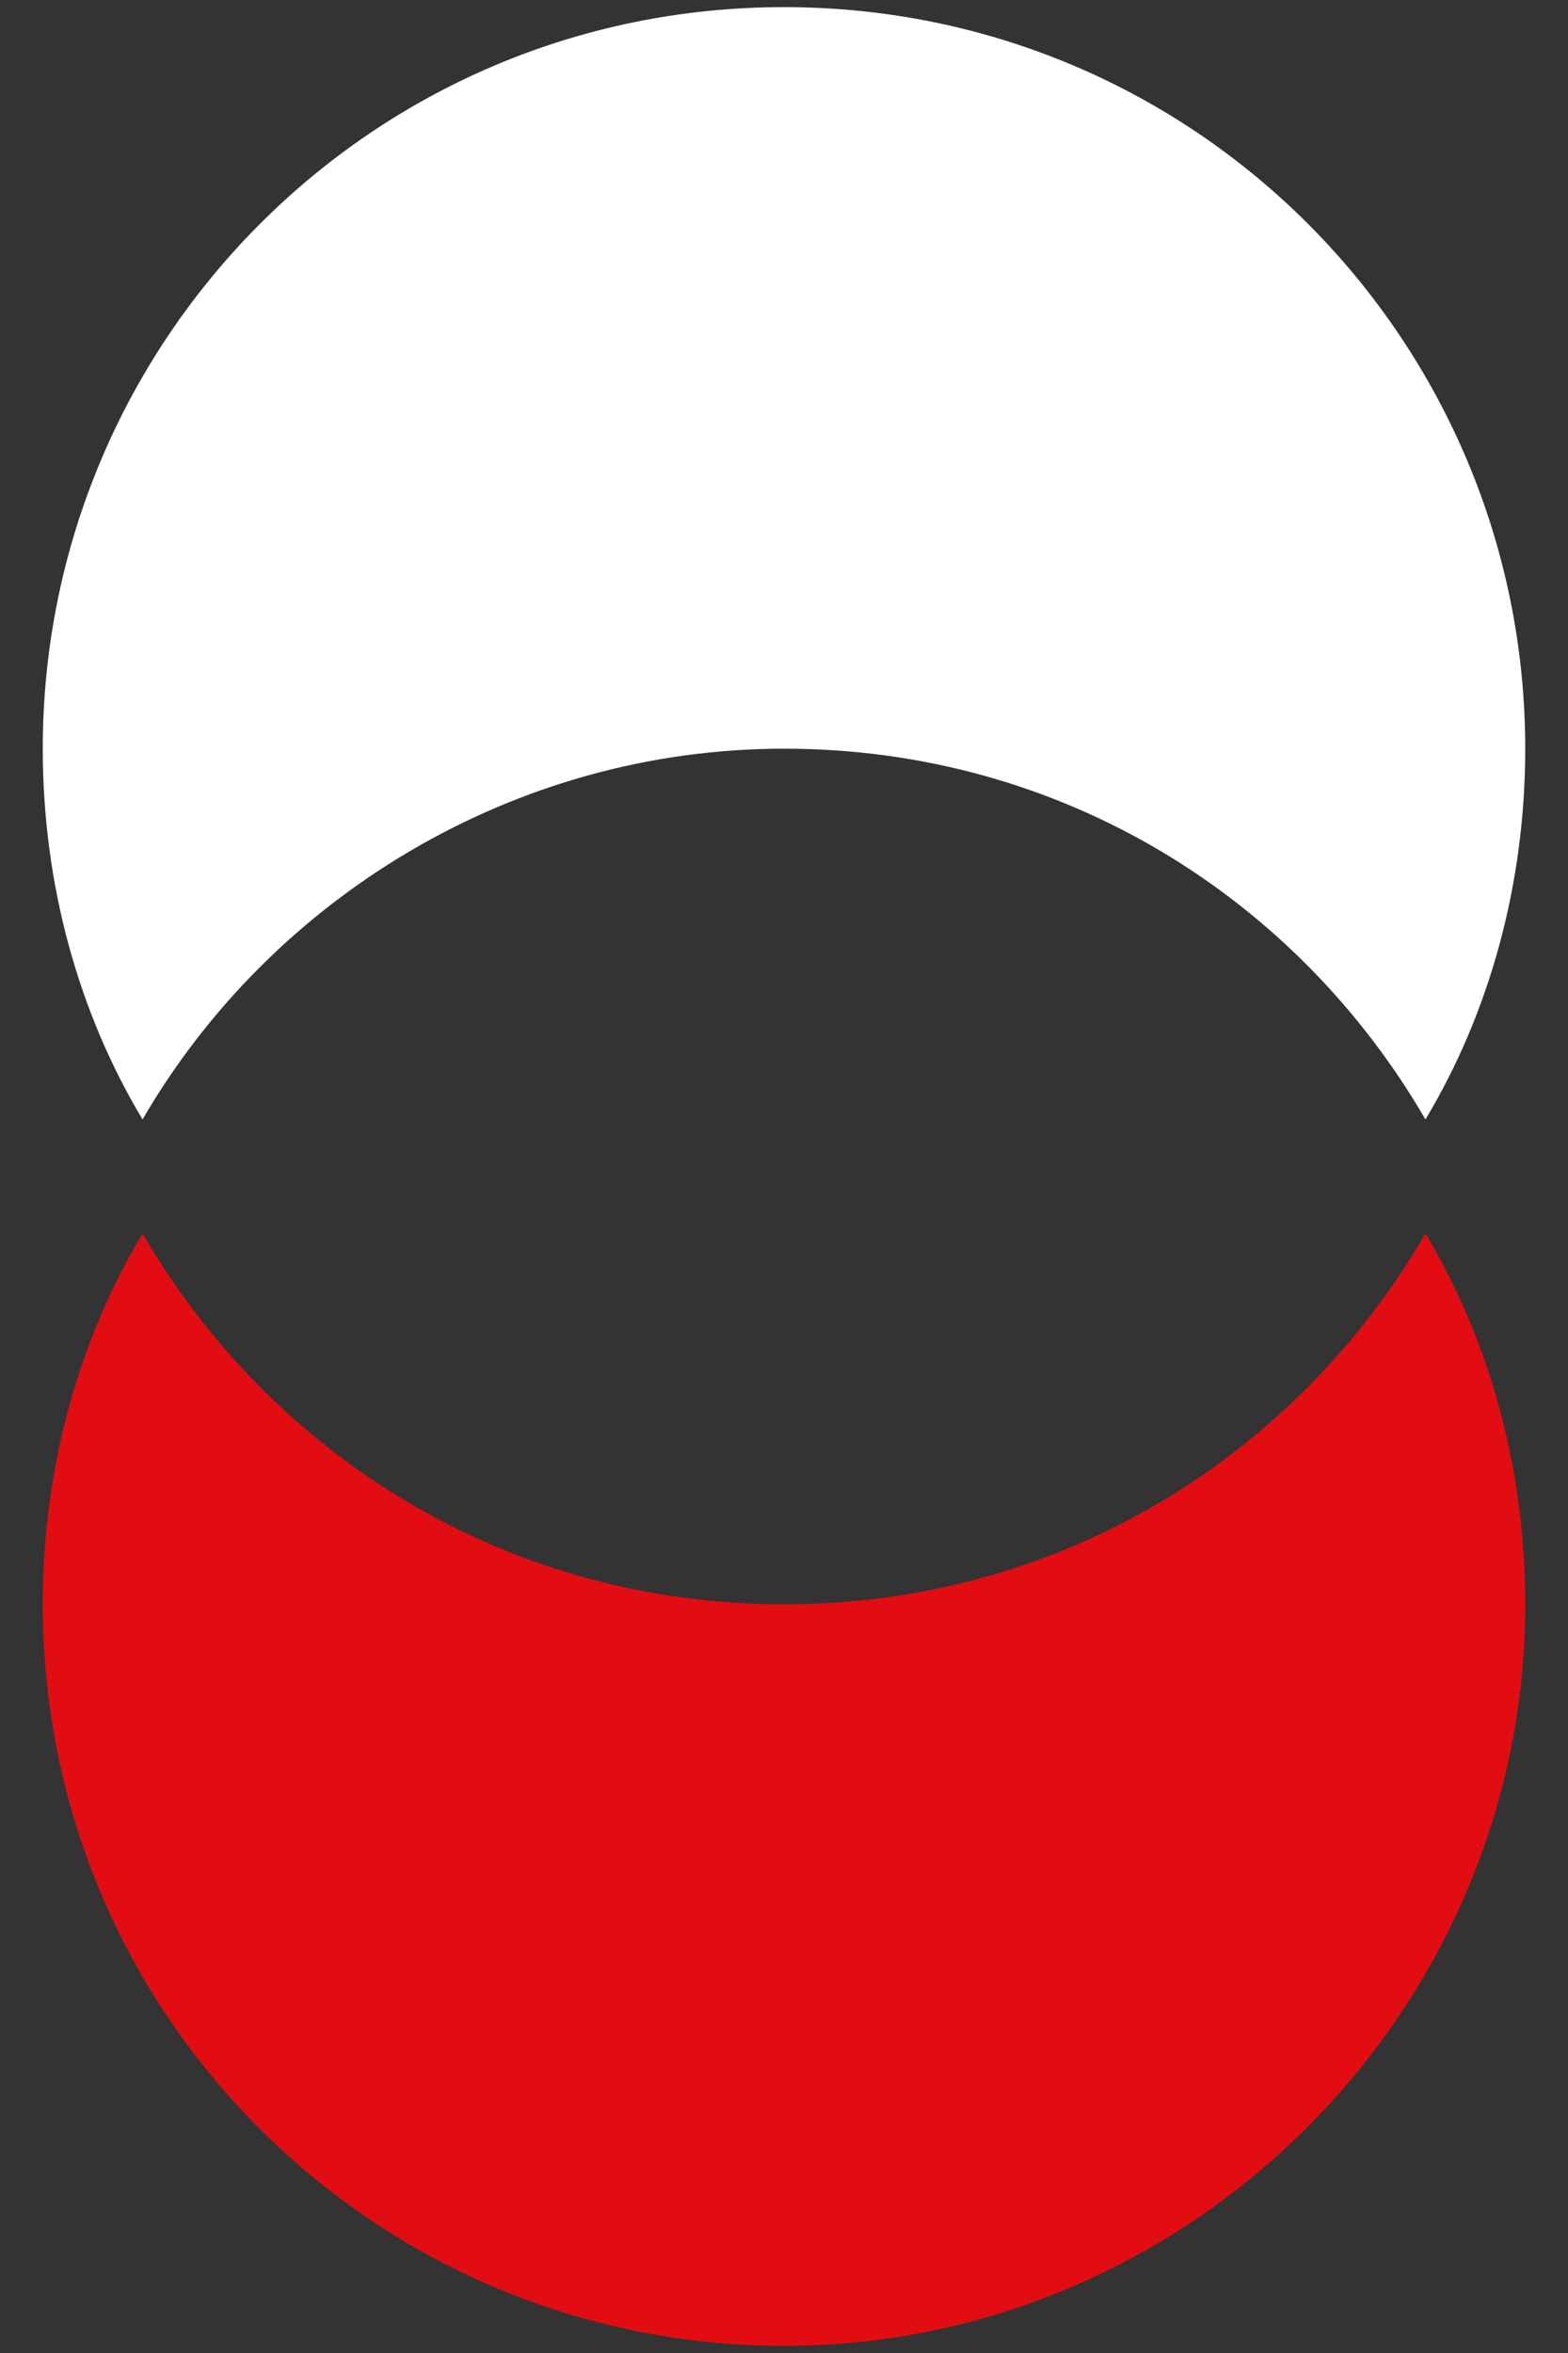 <svg xmlns="http://www.w3.org/2000/svg" width="22" height="33" viewBox="0 0 22 33" fill="none"><rect x="0" y="0" width="22" height="33" fill="#333333" stroke="none"/><g clip-path="url(#clip0_16_234)"><path d="M11 22.5C7.1 22.5 3.8 20.4 2 17.3C1.1 18.8 0.6 20.6 0.6 22.5C0.6 28.3 5.3 32.9 11 32.9C16.7 32.9 21.4 28.2 21.4 22.5C21.4 20.6 20.9 18.8 20 17.3C18.2 20.4 14.9 22.5 11 22.5Z" fill="#E20D13"></path><path d="M11 10.5C14.9 10.5 18.2 12.6 20 15.7C20.9 14.2 21.4 12.4 21.4 10.5C21.4 4.8 16.8 0.1 11 0.1C5.2 0.1 0.6 4.8 0.6 10.5C0.6 12.4 1.1 14.2 2 15.7C3.8 12.6 7.2 10.5 11 10.5Z" fill="white"></path></g><defs><clipPath id="clip0_16_234"><rect width="20.8" height="32.8" fill="white" transform="translate(0.6 0.1)"></rect></clipPath></defs></svg>